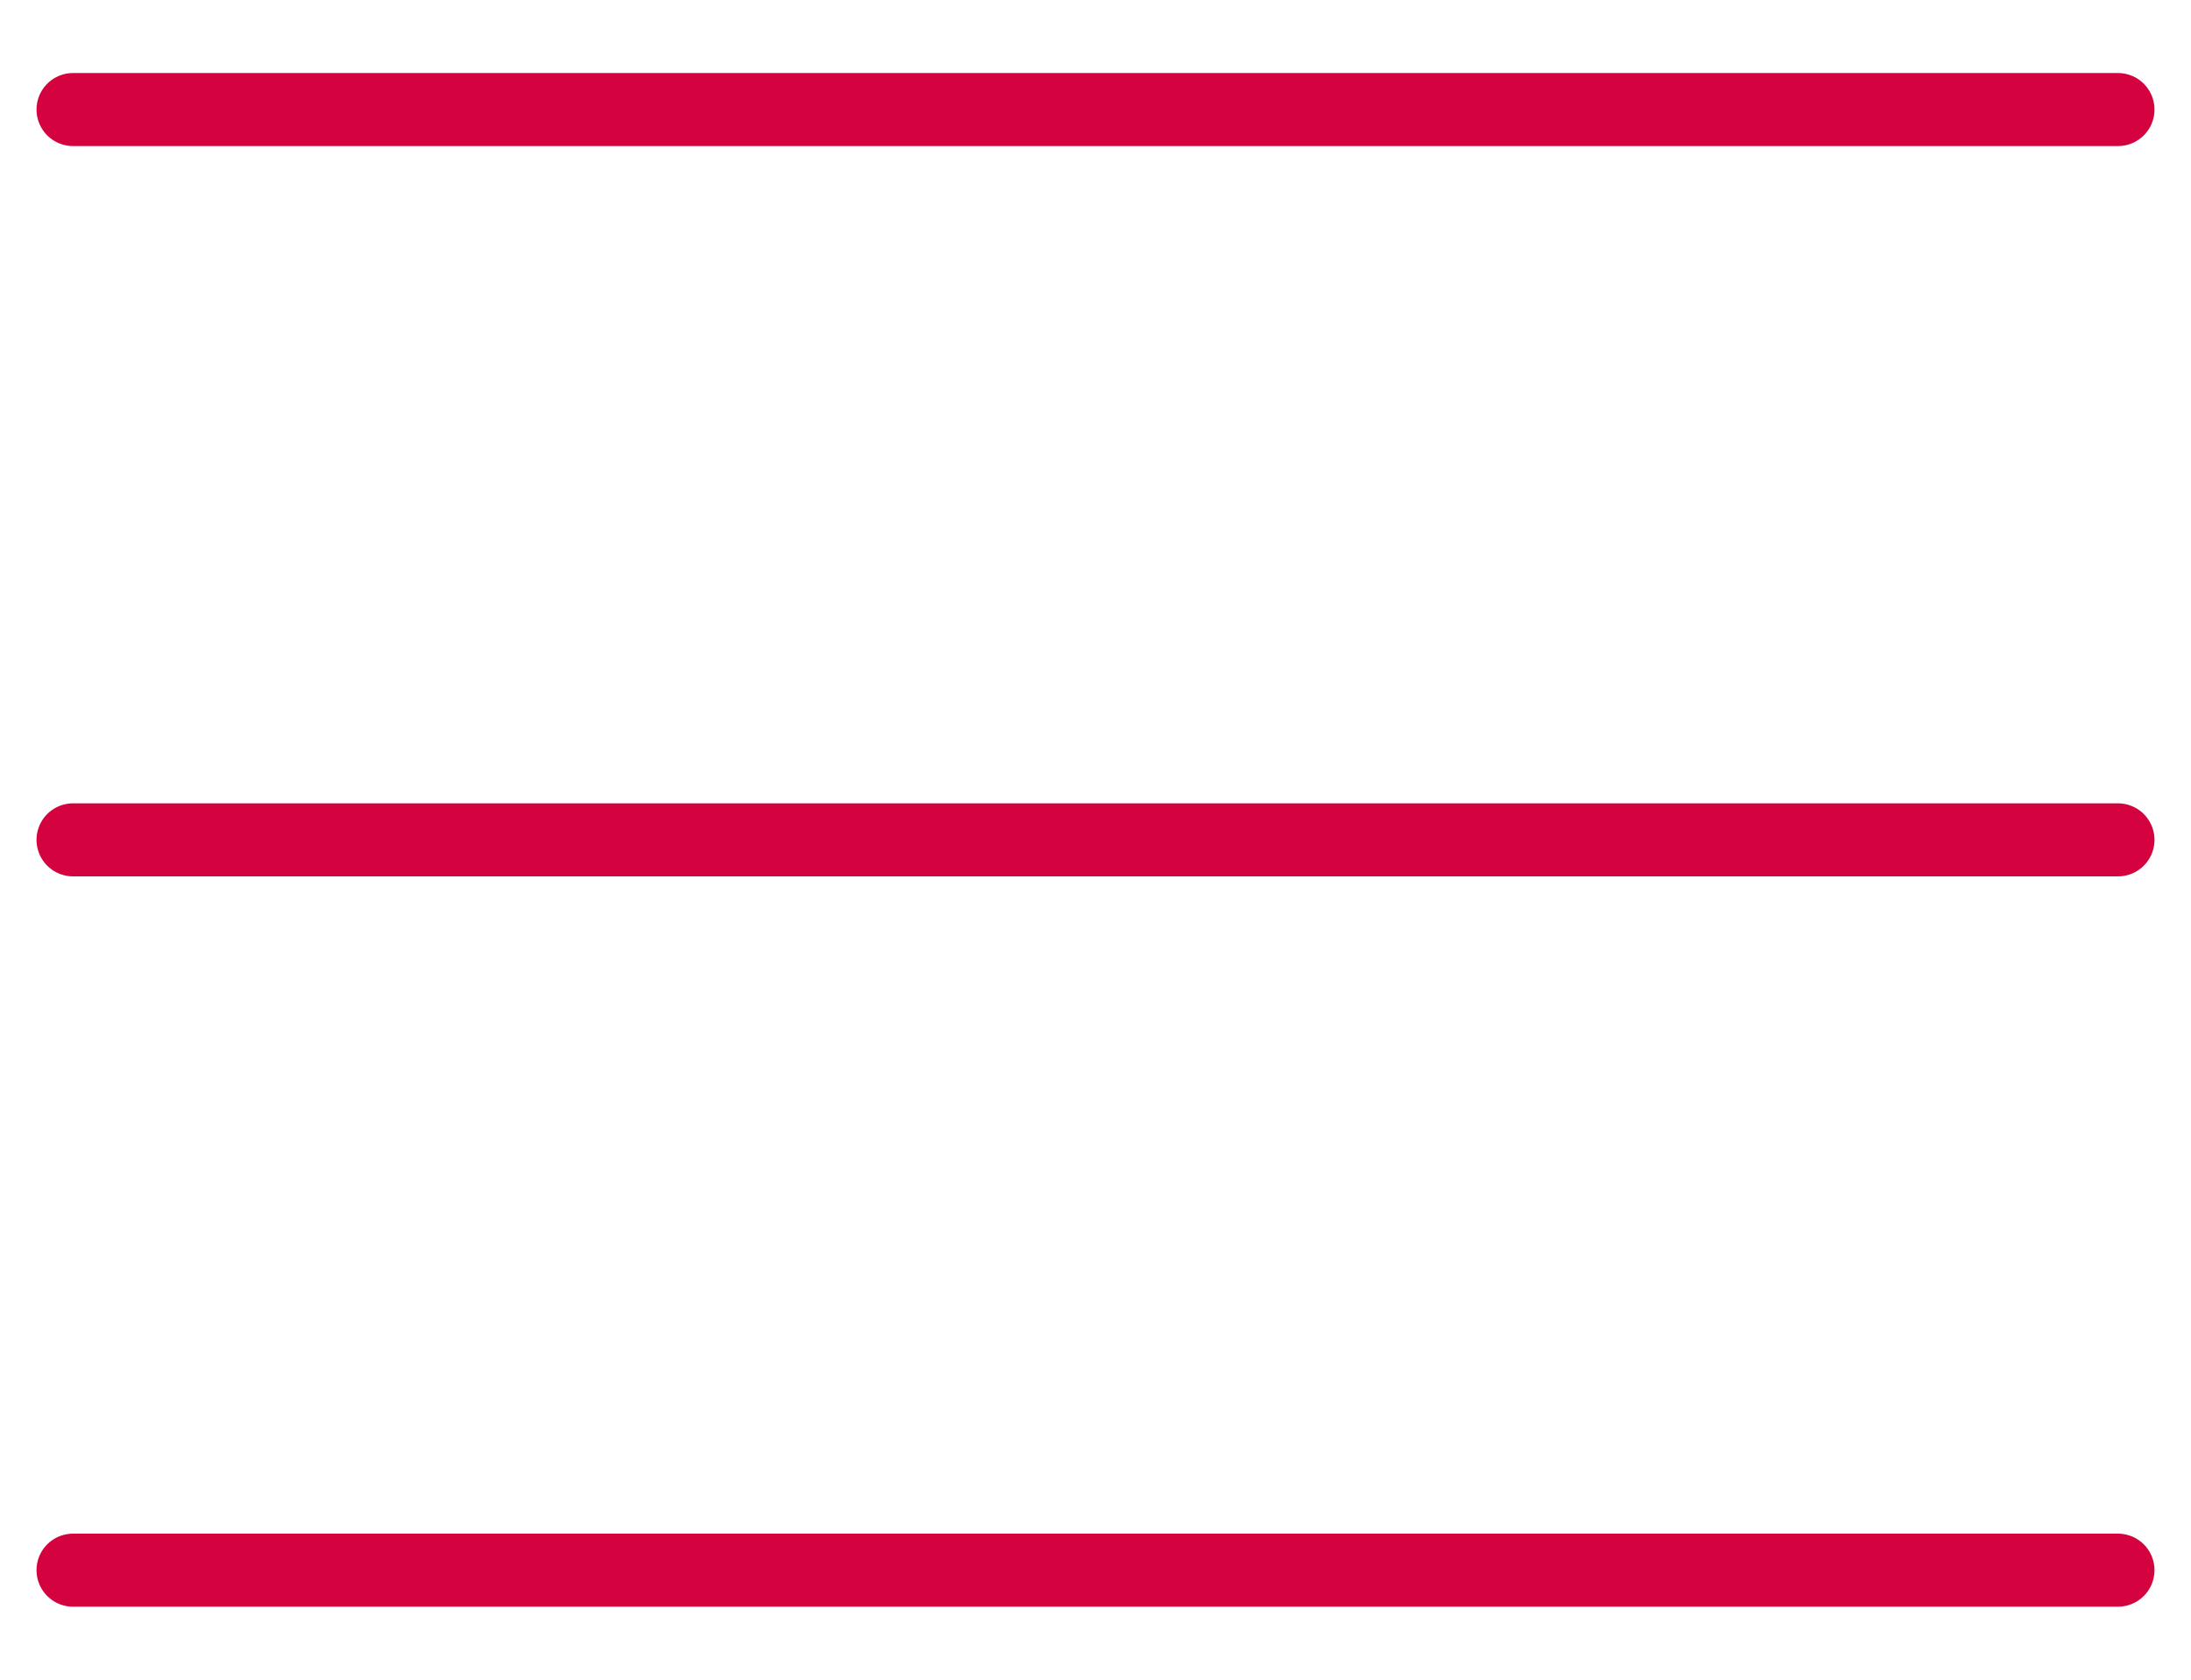 <svg width="30" height="23" viewBox="0 0 30 23" fill="none" xmlns="http://www.w3.org/2000/svg">
<path d="M1 1.5H29" stroke="#D4023E" stroke-linecap="round"/>
<path d="M1 11.5H29" stroke="#D4023E" stroke-linecap="round"/>
<path d="M1 21.5H29" stroke="#D4023E" stroke-linecap="round"/>
</svg>
